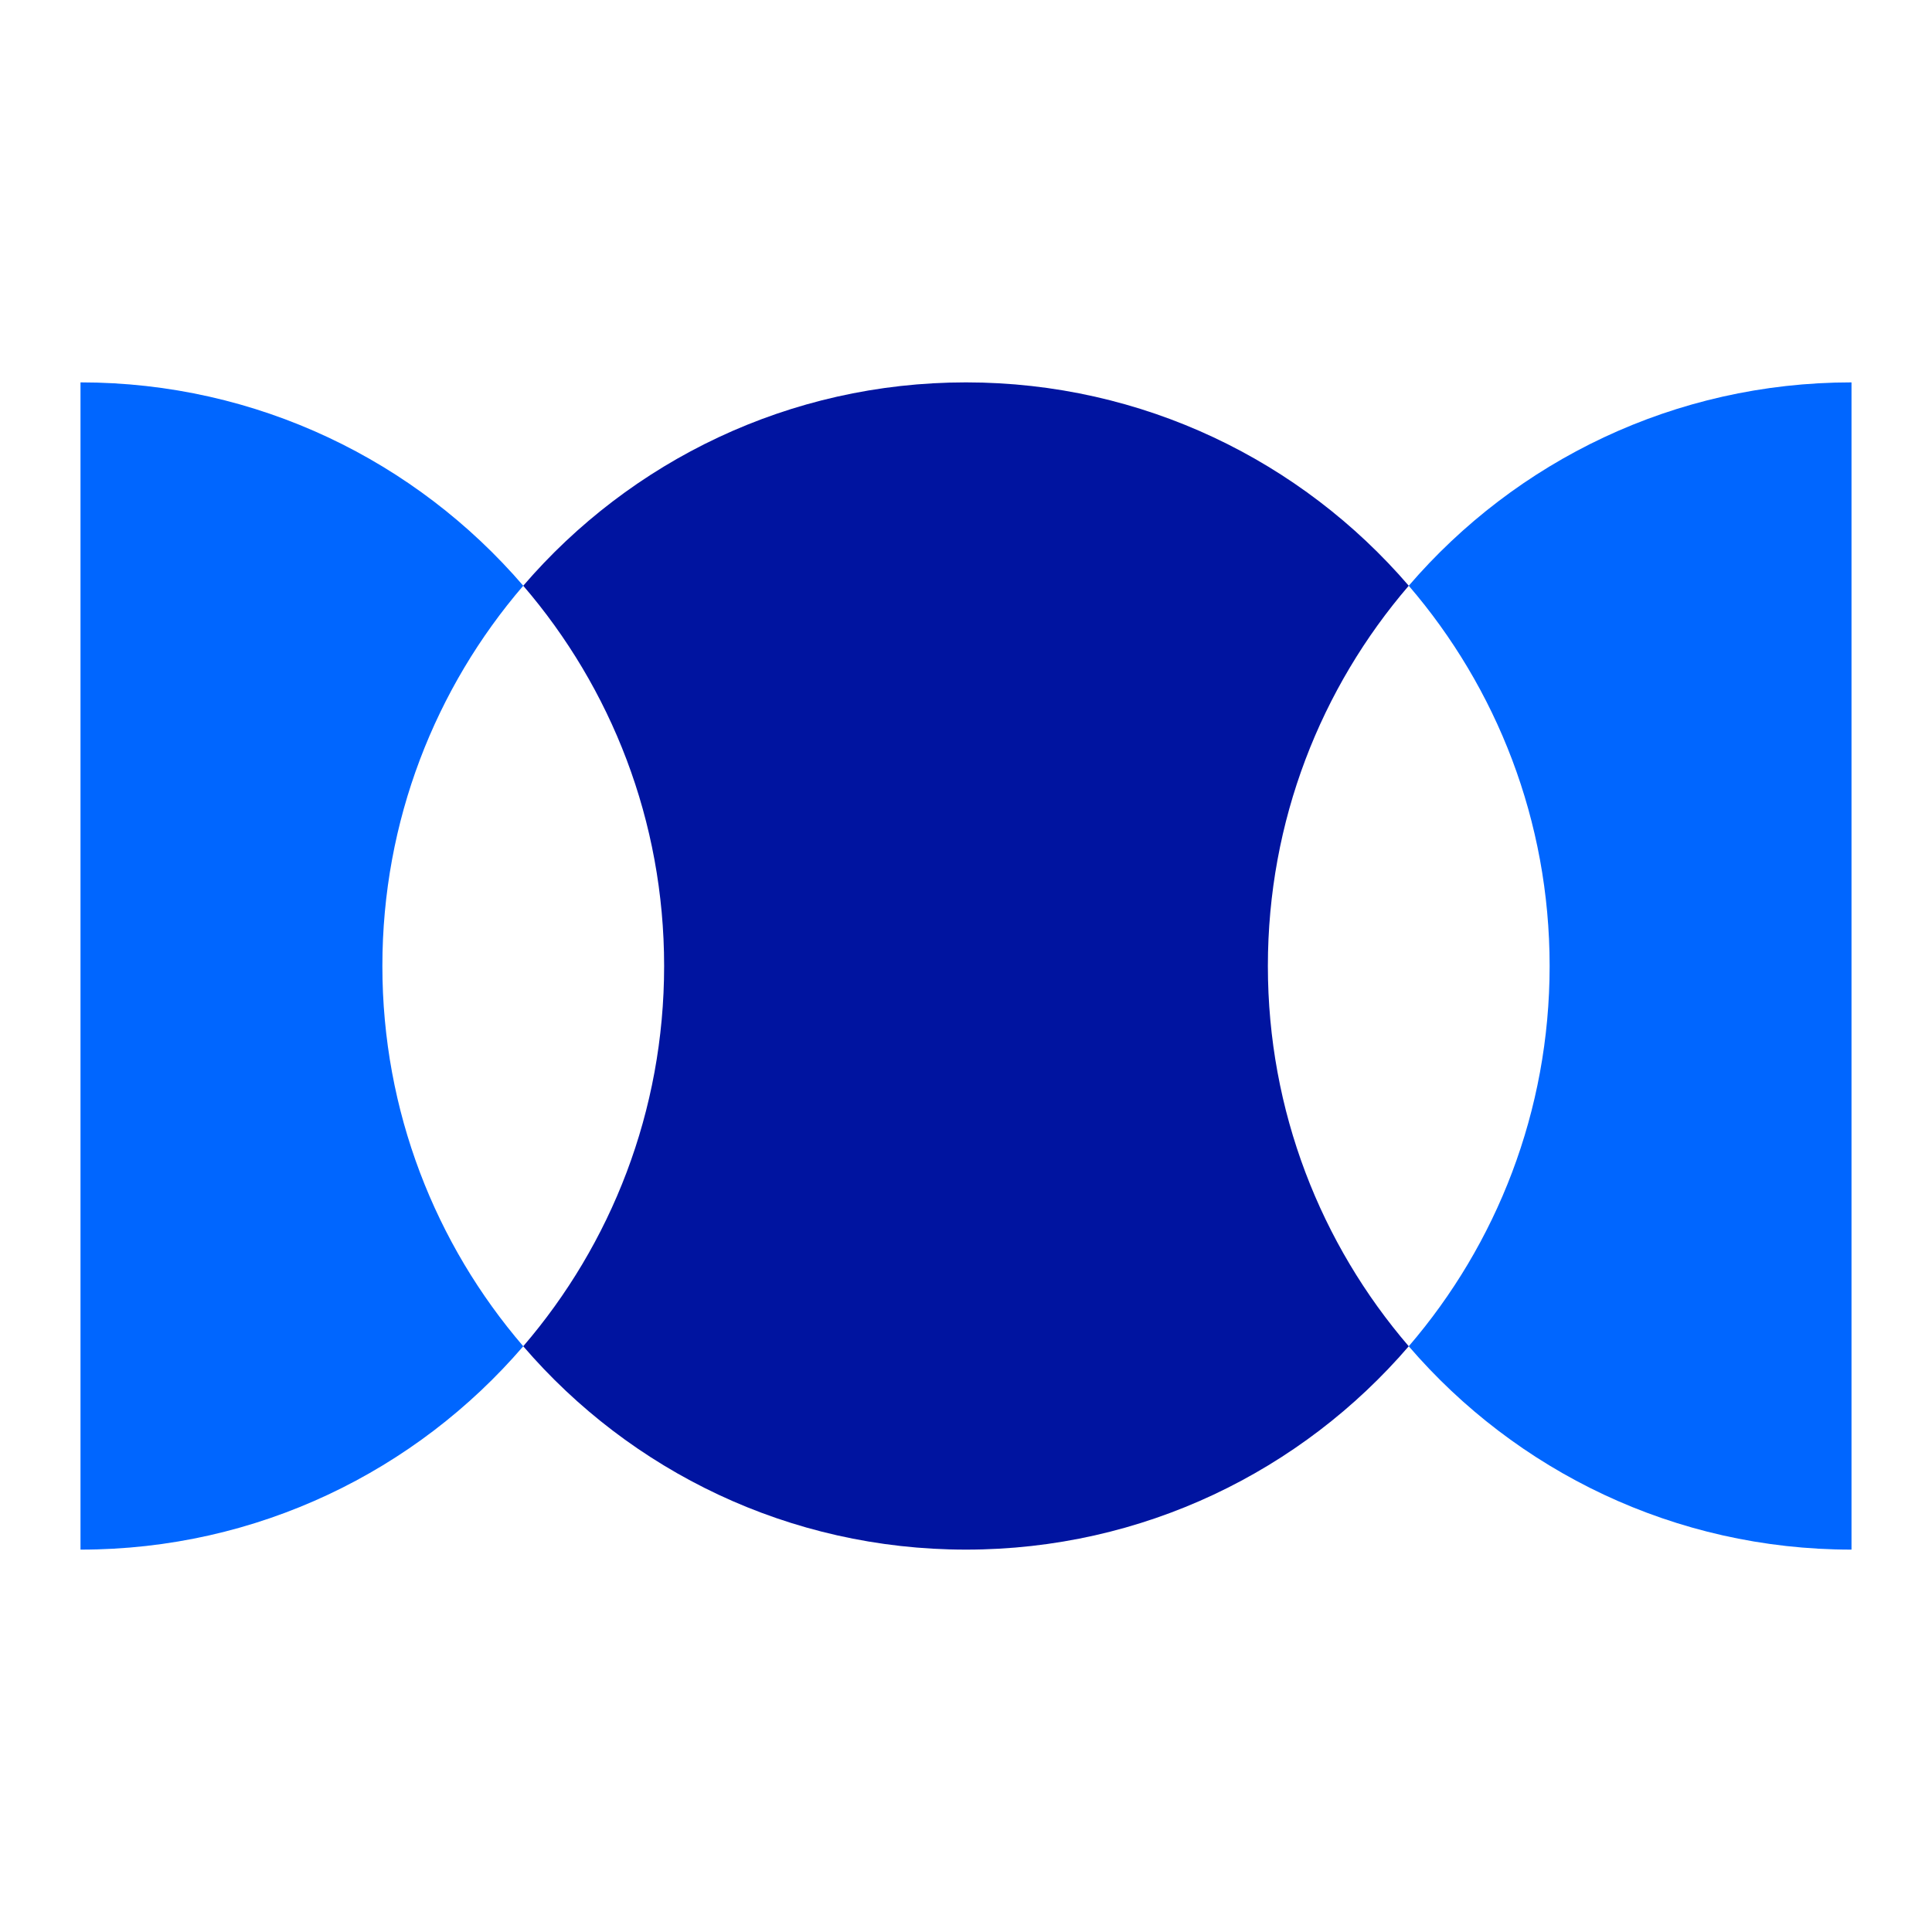 <svg xmlns="http://www.w3.org/2000/svg" width="96" height="96" viewBox="0 0 96 96">
  <g fill="none" fill-rule="evenodd">
    <path fill="#06F" d="M70 66.895C74.363 61.82 77 55.218 77 48 77 40.782 74.363 34.18 70 29.105 75.318 22.918 83.202 19 92 19L92 77C83.202 77 75.318 73.082 70 66.895zM26 29.105C21.637 34.18 19 40.782 19 48 19 55.218 21.637 61.82 26 66.895 20.682 73.082 12.798 77 4 77L4 19C12.798 19 20.682 22.918 26 29.105z"/>
    <path fill="#0014A0" d="M70,29.105 C65.637,34.18 63,40.782 63,48 C63,55.218 65.637,61.82 70,66.895 C64.682,73.082 56.798,77 48,77 C39.202,77 31.318,73.082 26,66.895 C30.363,61.82 33,55.218 33,48 C33,40.782 30.363,34.18 26,29.105 C31.318,22.918 39.202,19 48,19 C56.798,19 64.682,22.918 70,29.105 Z"/>
  </g>
</svg>
